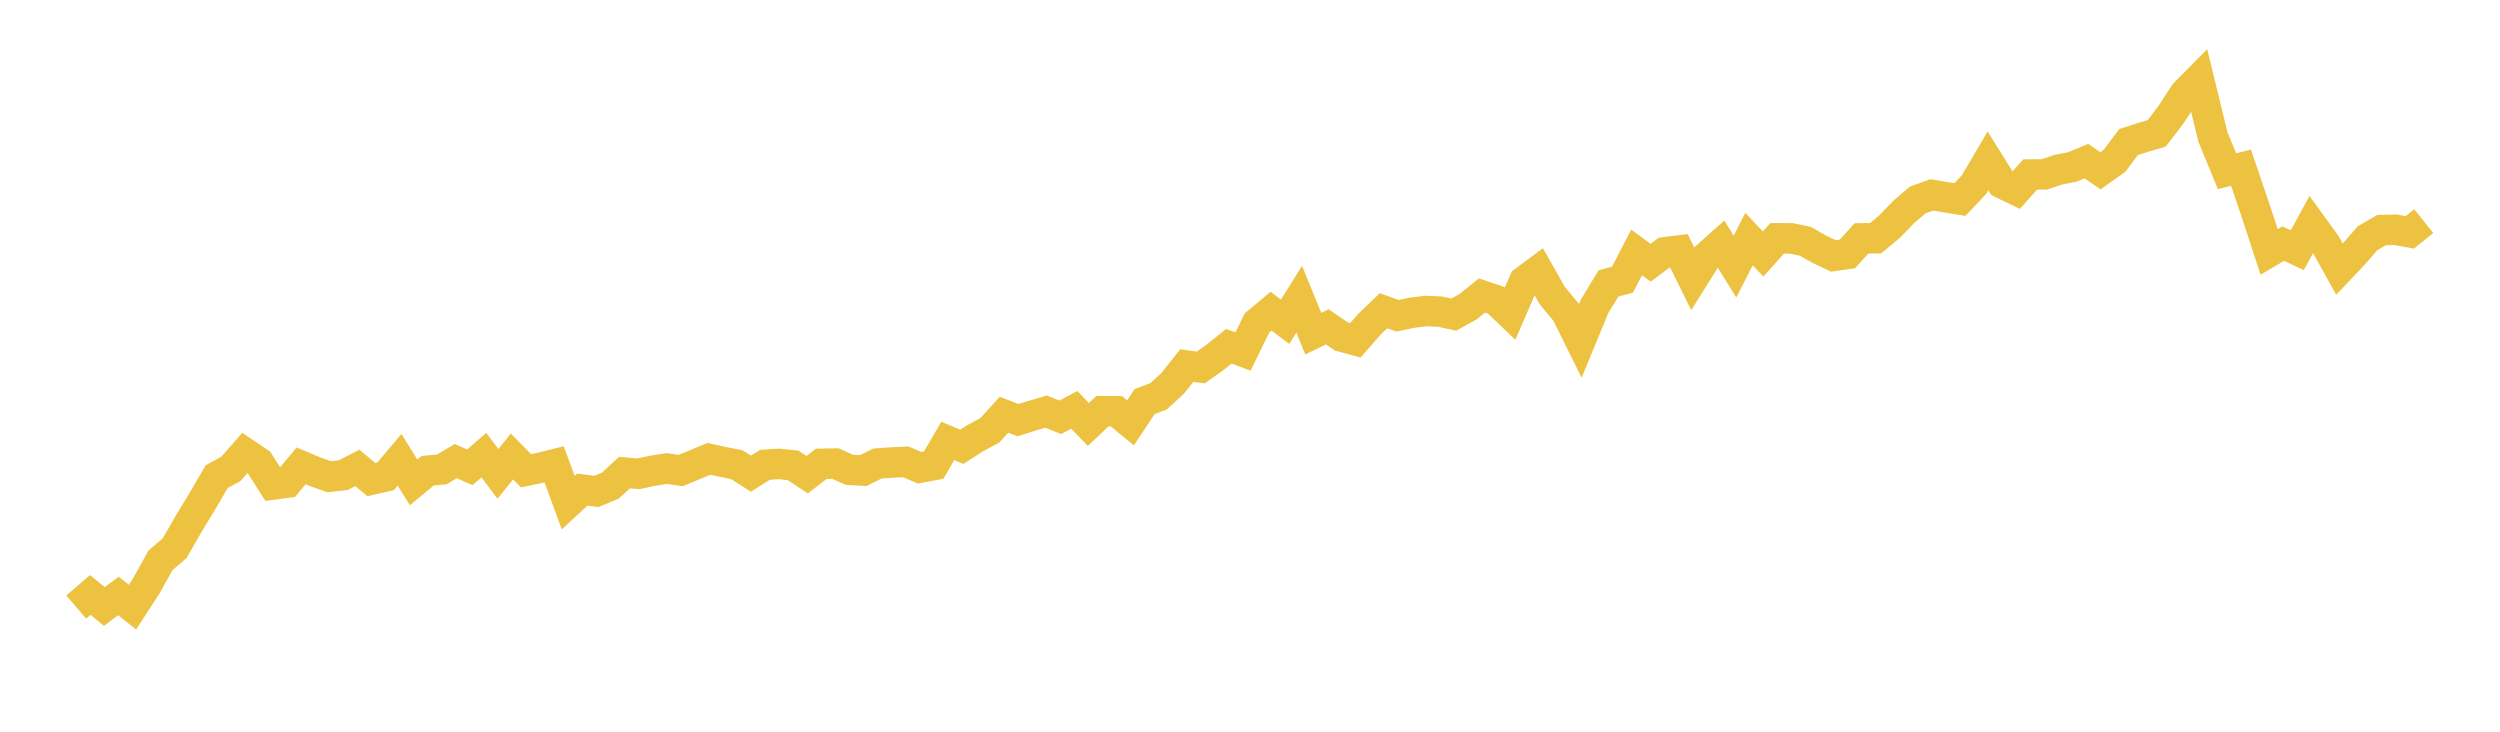 <svg width="164" height="48" xmlns="http://www.w3.org/2000/svg" xmlns:xlink="http://www.w3.org/1999/xlink"><path fill="none" stroke="rgb(237,194,64)" stroke-width="2" d="M5,39.824L5.922,39.031L6.844,39.785L7.766,39.093L8.689,39.828L9.611,38.409L10.533,36.751L11.455,35.965L12.377,34.358L13.299,32.837L14.222,31.261L15.144,30.761L16.066,29.713L16.988,30.335L17.91,31.785L18.832,31.664L19.754,30.561L20.677,30.948L21.599,31.273L22.521,31.171L23.443,30.694L24.365,31.465L25.287,31.253L26.21,30.163L27.132,31.644L28.054,30.878L28.976,30.796L29.898,30.249L30.82,30.655L31.743,29.854L32.665,31.089L33.587,29.944L34.509,30.882L35.431,30.69L36.353,30.46L37.275,32.974L38.198,32.118L39.12,32.239L40.042,31.856L40.964,31.003L41.886,31.081L42.808,30.882L43.731,30.737L44.653,30.866L45.575,30.487L46.497,30.1L47.419,30.299L48.341,30.487L49.263,31.074L50.186,30.491L51.108,30.432L52.03,30.53L52.952,31.14L53.874,30.428L54.796,30.409L55.719,30.819L56.641,30.87L57.563,30.405L58.485,30.342L59.407,30.295L60.329,30.683L61.251,30.511L62.174,28.927L63.096,29.31L64.018,28.72L64.94,28.223L65.862,27.206L66.784,27.562L67.707,27.269L68.629,27.003L69.551,27.375L70.473,26.886L71.395,27.848L72.317,26.976L73.24,26.98L74.162,27.742L75.084,26.346L76.006,25.994L76.928,25.146L77.85,23.981L78.772,24.106L79.695,23.449L80.617,22.714L81.539,23.062L82.461,21.185L83.383,20.415L84.305,21.107L85.228,19.625L86.15,21.889L87.072,21.443L87.994,22.073L88.916,22.323L89.838,21.267L90.76,20.383L91.683,20.716L92.605,20.52L93.527,20.403L94.449,20.442L95.371,20.638L96.293,20.129L97.216,19.386L98.138,19.695L99.06,20.575L99.982,18.448L100.904,17.76L101.826,19.386L102.749,20.497L103.671,22.358L104.593,20.117L105.515,18.593L106.437,18.346L107.359,16.559L108.281,17.232L109.204,16.548L110.126,16.434L111.048,18.299L111.97,16.825L112.892,16.004L113.814,17.486L114.737,15.683L115.659,16.665L116.581,15.633L117.503,15.637L118.425,15.828L119.347,16.348L120.269,16.79L121.192,16.657L122.114,15.637L123.036,15.629L123.958,14.862L124.88,13.908L125.802,13.118L126.725,12.786L127.647,12.939L128.569,13.091L129.491,12.117L130.413,10.553L131.335,12.031L132.257,12.477L133.18,11.449L134.102,11.441L135.024,11.132L135.946,10.952L136.868,10.569L137.79,11.202L138.713,10.549L139.635,9.318L140.557,9.021L141.479,8.747L142.401,7.547L143.323,6.131L144.246,5.2L145.168,8.982L146.09,11.23L147.012,11.003L147.934,13.717L148.856,16.528L149.778,15.981L150.701,16.415L151.623,14.722L152.545,15.996L153.467,17.658L154.389,16.688L155.311,15.629L156.234,15.093L157.156,15.073L158.078,15.242L159,14.506"></path></svg>